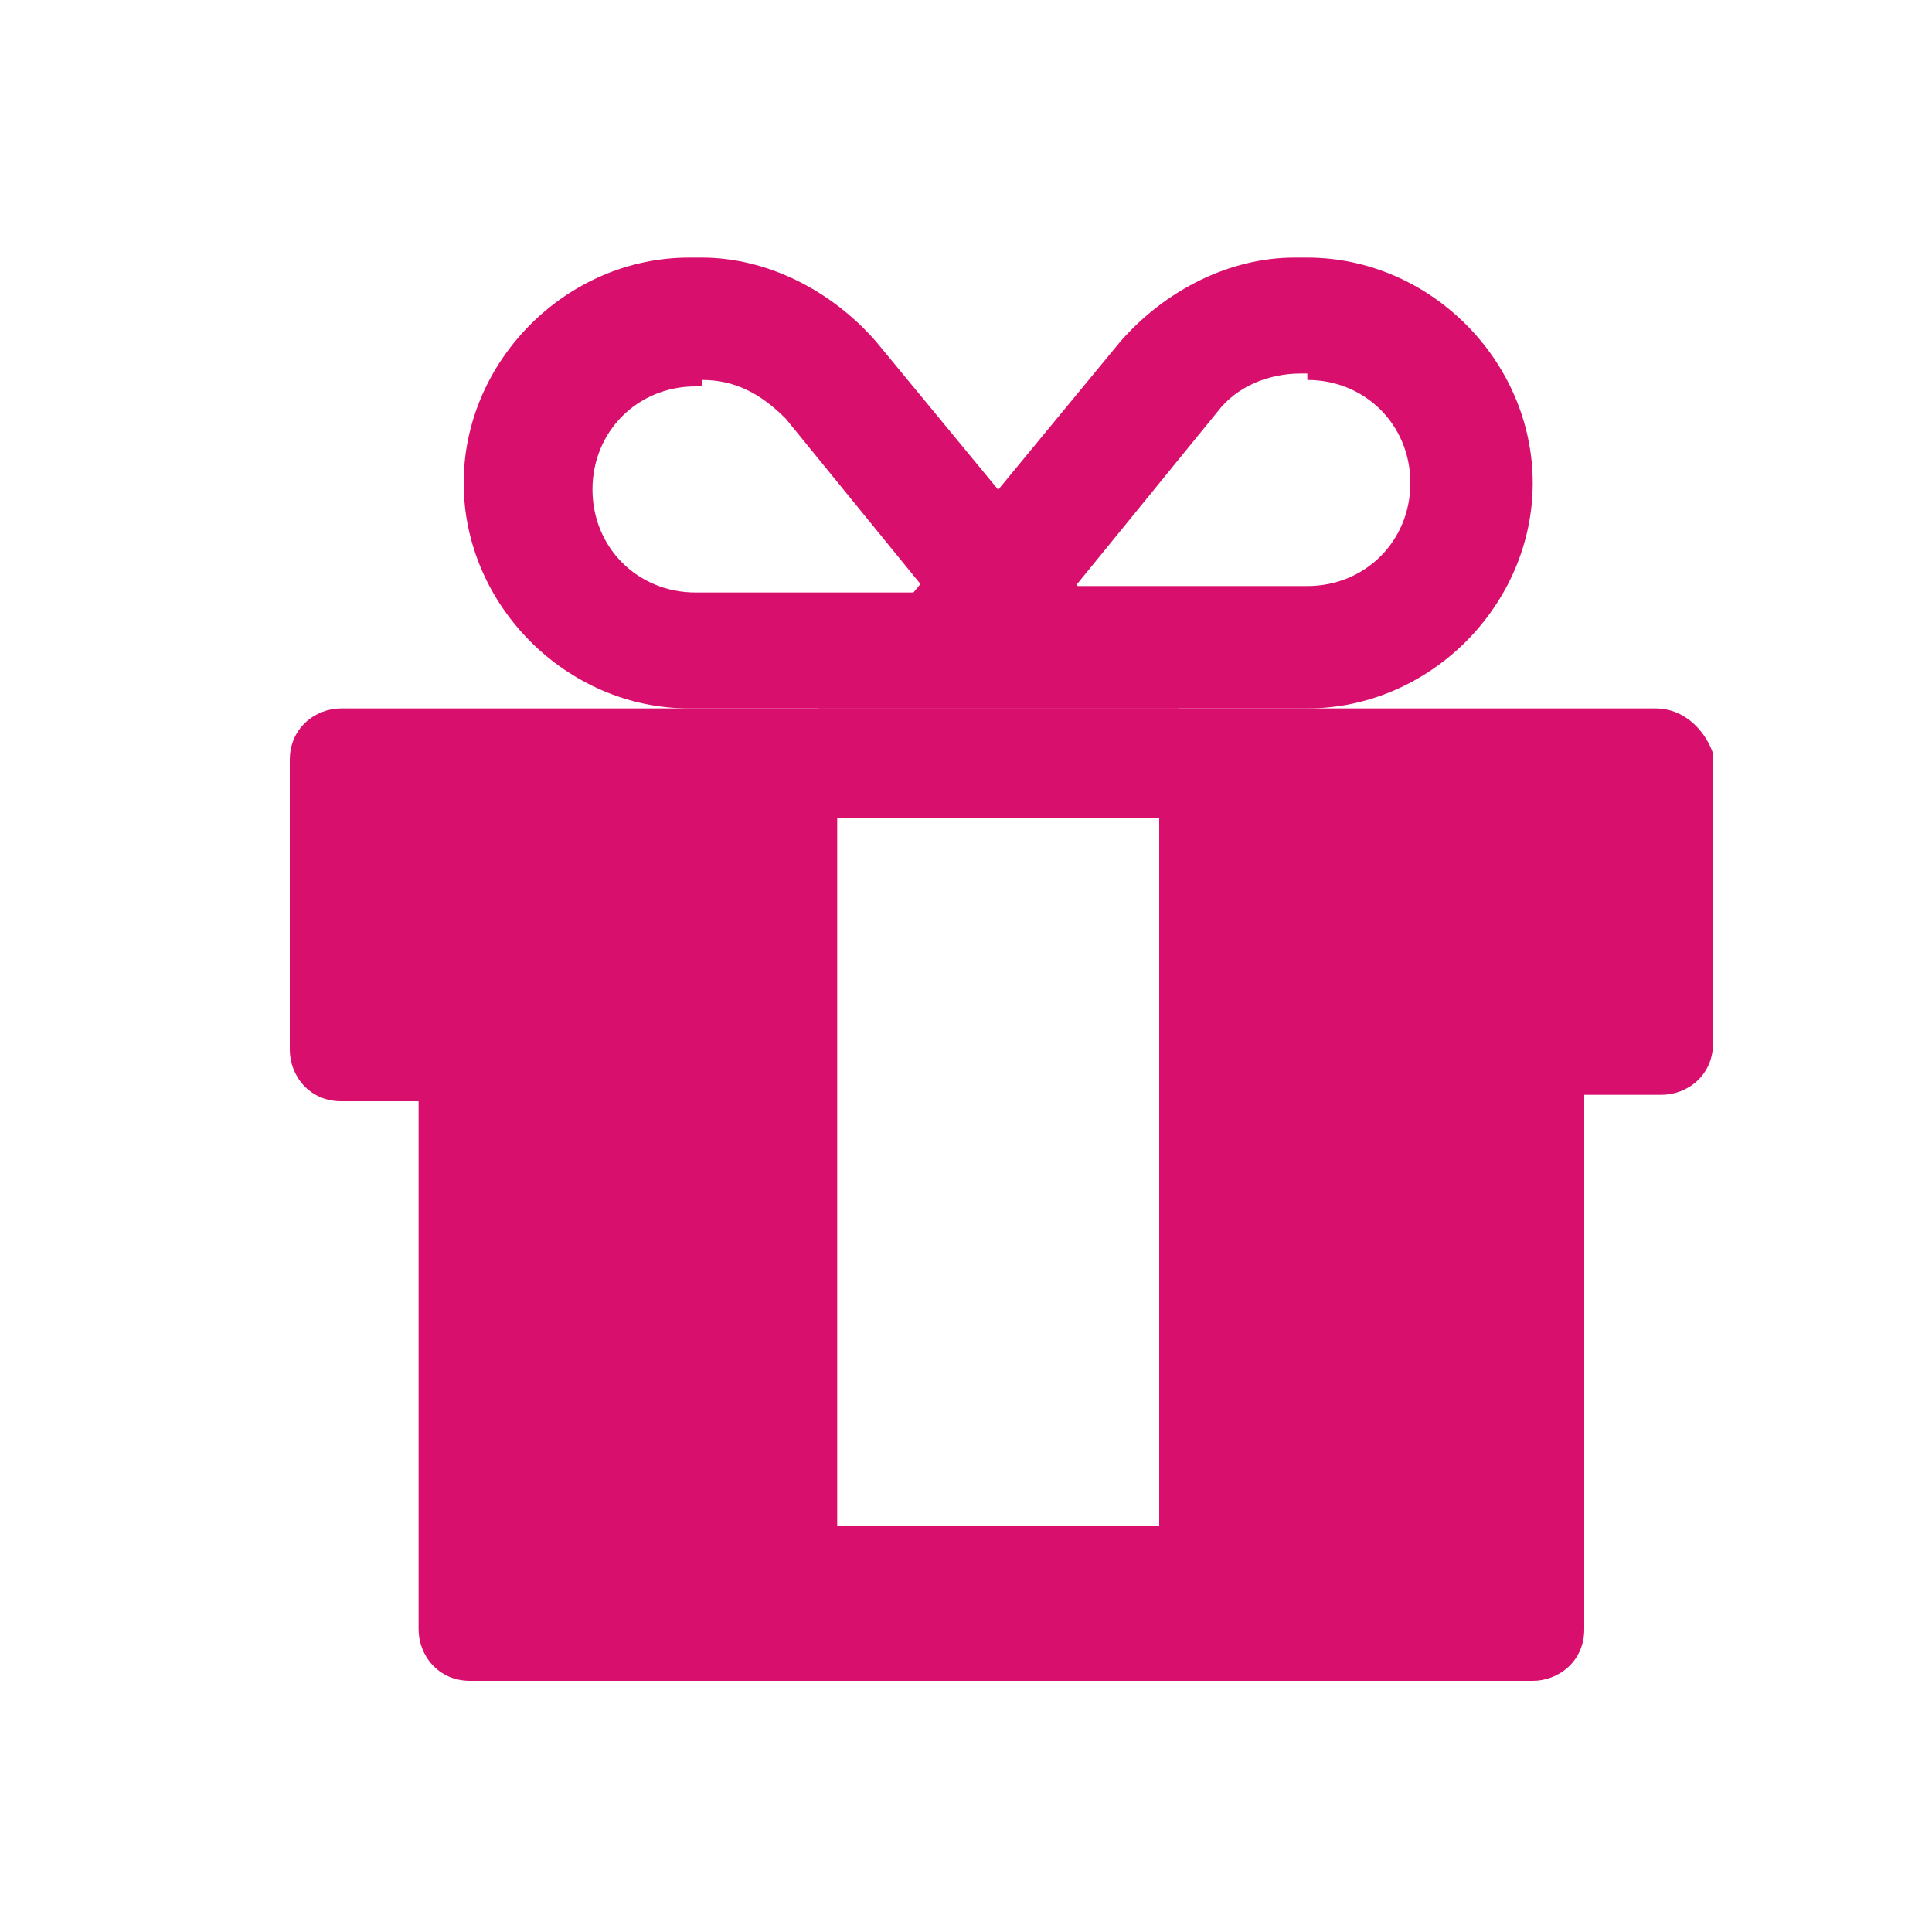 <?xml version="1.0" encoding="utf-8"?>
<!-- Generator: Adobe Illustrator 21.0.0, SVG Export Plug-In . SVG Version: 6.00 Build 0)  -->
<svg version="1.1" id="Layer_1" xmlns="http://www.w3.org/2000/svg" xmlns:xlink="http://www.w3.org/1999/xlink" x="0px" y="0px"
	 viewBox="0 0 30 30" style="enable-background:new 0 0 30 30;" xml:space="preserve">
<style type="text/css">
	.st0{fill:#D80F6C;}
</style>
<g>
	<path class="st0" d="M25.7,11H5.3c-0.4,0-0.8,0.3-0.8,0.8v4.5c0,0.4,0.3,0.8,0.8,0.8h1.2v8.2c0,0.4,0.3,0.8,0.8,0.8h16.5
		c0.4,0,0.8-0.3,0.8-0.8V17h1.2c0.4,0,0.8-0.3,0.8-0.8v-4.5C26.5,11.4,26.2,11,25.7,11z M18,23.7h-5v-11h5V23.7z"/>
	<path class="st0" d="M10.9,5.9c0.5,0,0.9,0.2,1.3,0.6l2.2,2.7h-3.6c-0.9,0-1.6-0.7-1.6-1.6c0-0.9,0.7-1.6,1.6-1.6H10.9 M10.9,4
		h-0.2h0C8.8,4,7.2,5.6,7.2,7.5v0c0,1.9,1.6,3.5,3.5,3.5h0h7.6l-4.7-5.7C12.9,4.5,11.9,4,10.9,4L10.9,4z"/>
	<path class="st0" d="M20.3,5.9c0.9,0,1.6,0.7,1.6,1.6c0,0.9-0.7,1.6-1.6,1.6h-3.6l2.2-2.7c0.3-0.4,0.8-0.6,1.3-0.6H20.3 M20.3,4
		L20.3,4h-0.2c-1,0-2,0.5-2.7,1.3L12.7,11h7.6h0c1.9,0,3.5-1.6,3.5-3.5v0C23.8,5.6,22.2,4,20.3,4L20.3,4z"/>
</g>
</svg>
